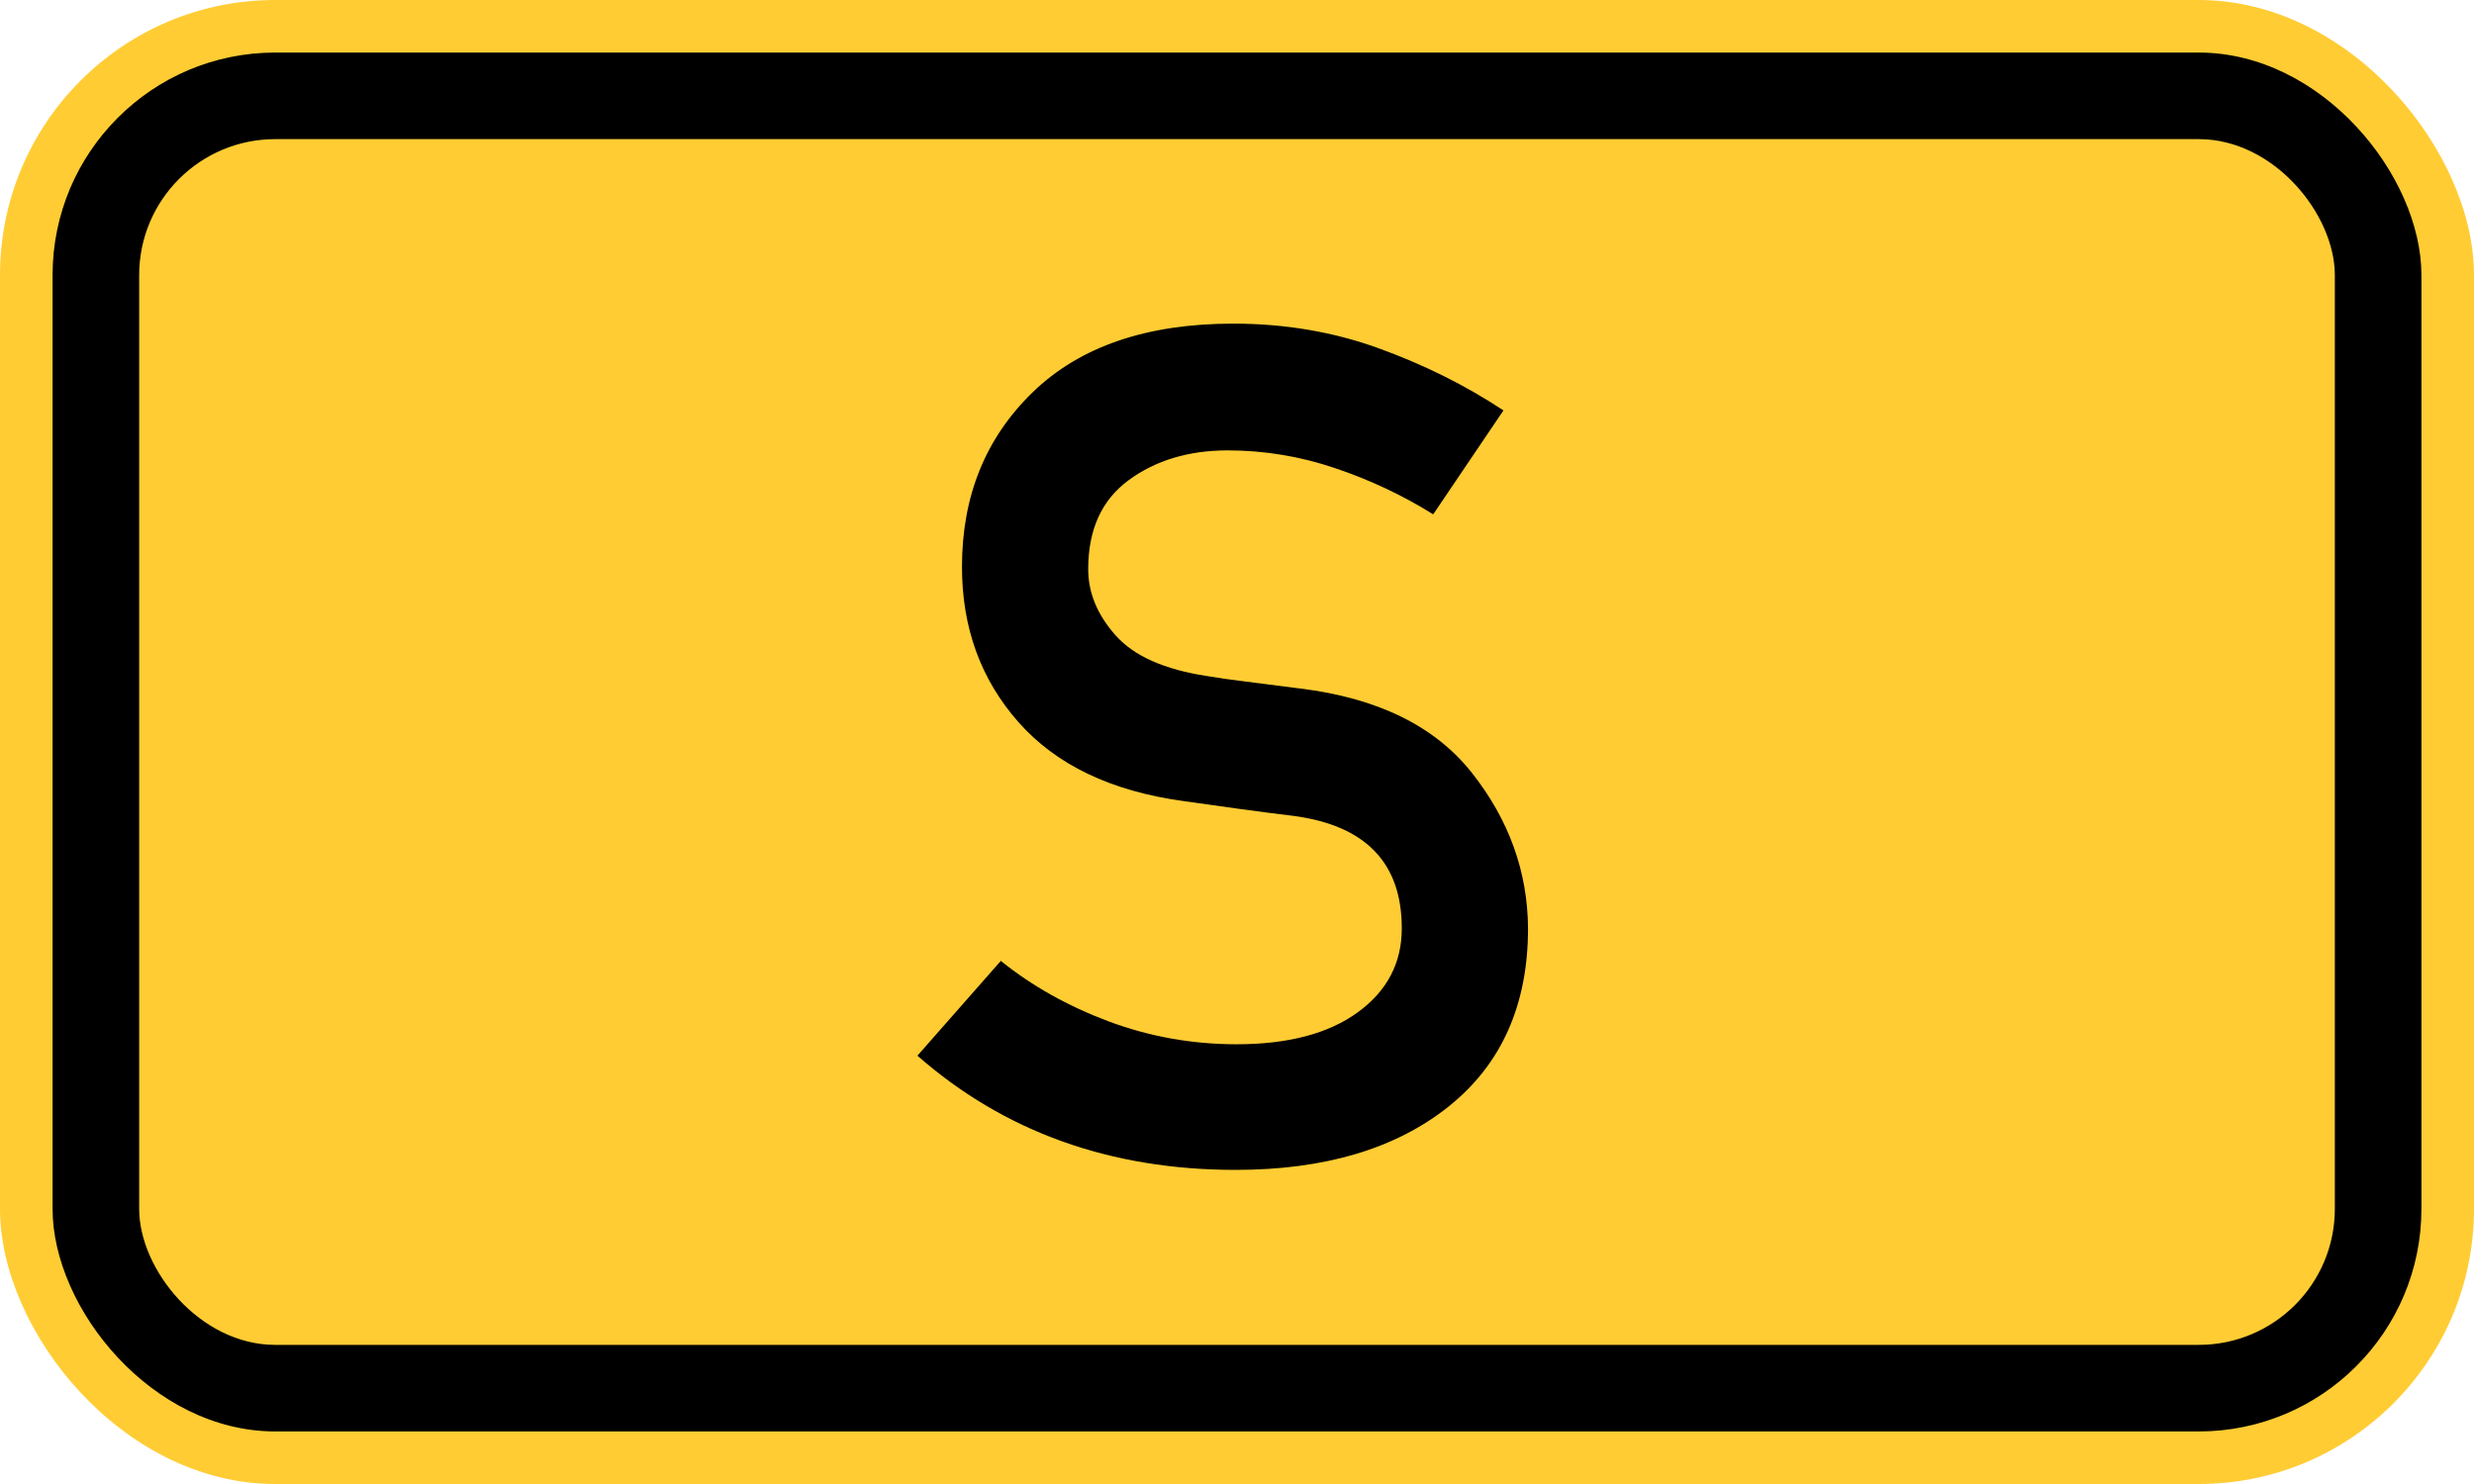<?xml version="1.0" standalone="no"?>
<!DOCTYPE svg PUBLIC "-//W3C//DTD SVG 1.1//EN" "http://www.w3.org/Graphics/SVG/1.1/DTD/svg11.dtd">
<svg width="200" height="120" version="1.1" xmlns="http://www.w3.org/2000/svg">
<rect x="0" y="0" width="200" height="120" rx="22.25" ry="22.25" stroke="none" fill="#ffcc33" />
<rect x="4.25" y="4.25" width="191.5" height="111.5" rx="18" ry="18" stroke="none" fill="black" />
<rect x="11.25" y="11.25" width="177.5" height="97.5" rx="11" ry="11" stroke="none" fill="#ffcc33" />
<path fill="black" fill-rule="evenodd" d="M74.165 85.365L80.907 77.7Q84.693 80.748 89.634 82.595T99.977 84.442Q106.211 84.442 109.766 81.856T113.322 75.068Q113.322 67.126 104.548 65.972Q102.239 65.695 100.254 65.418T95.636 64.771Q86.909 63.571 82.338 58.399T77.767 45.839Q77.767 37.251 83.492 31.71T99.7 26.169Q105.933 26.169 111.428 28.154T121.541 33.187L115.861 41.591Q112.167 39.283 107.919 37.851T99.238 36.42Q94.528 36.42 91.25 38.821T87.971 46.024Q87.971 48.887 90.188 51.38T97.53 54.659Q98.869 54.89 100.762 55.121T105.102 55.675Q114.522 56.829 119.001 62.509T123.526 75.068Q123.526 84.349 117.108 89.475T99.885 94.6Q84.693 94.6 74.165 85.365Z" />
</svg>
